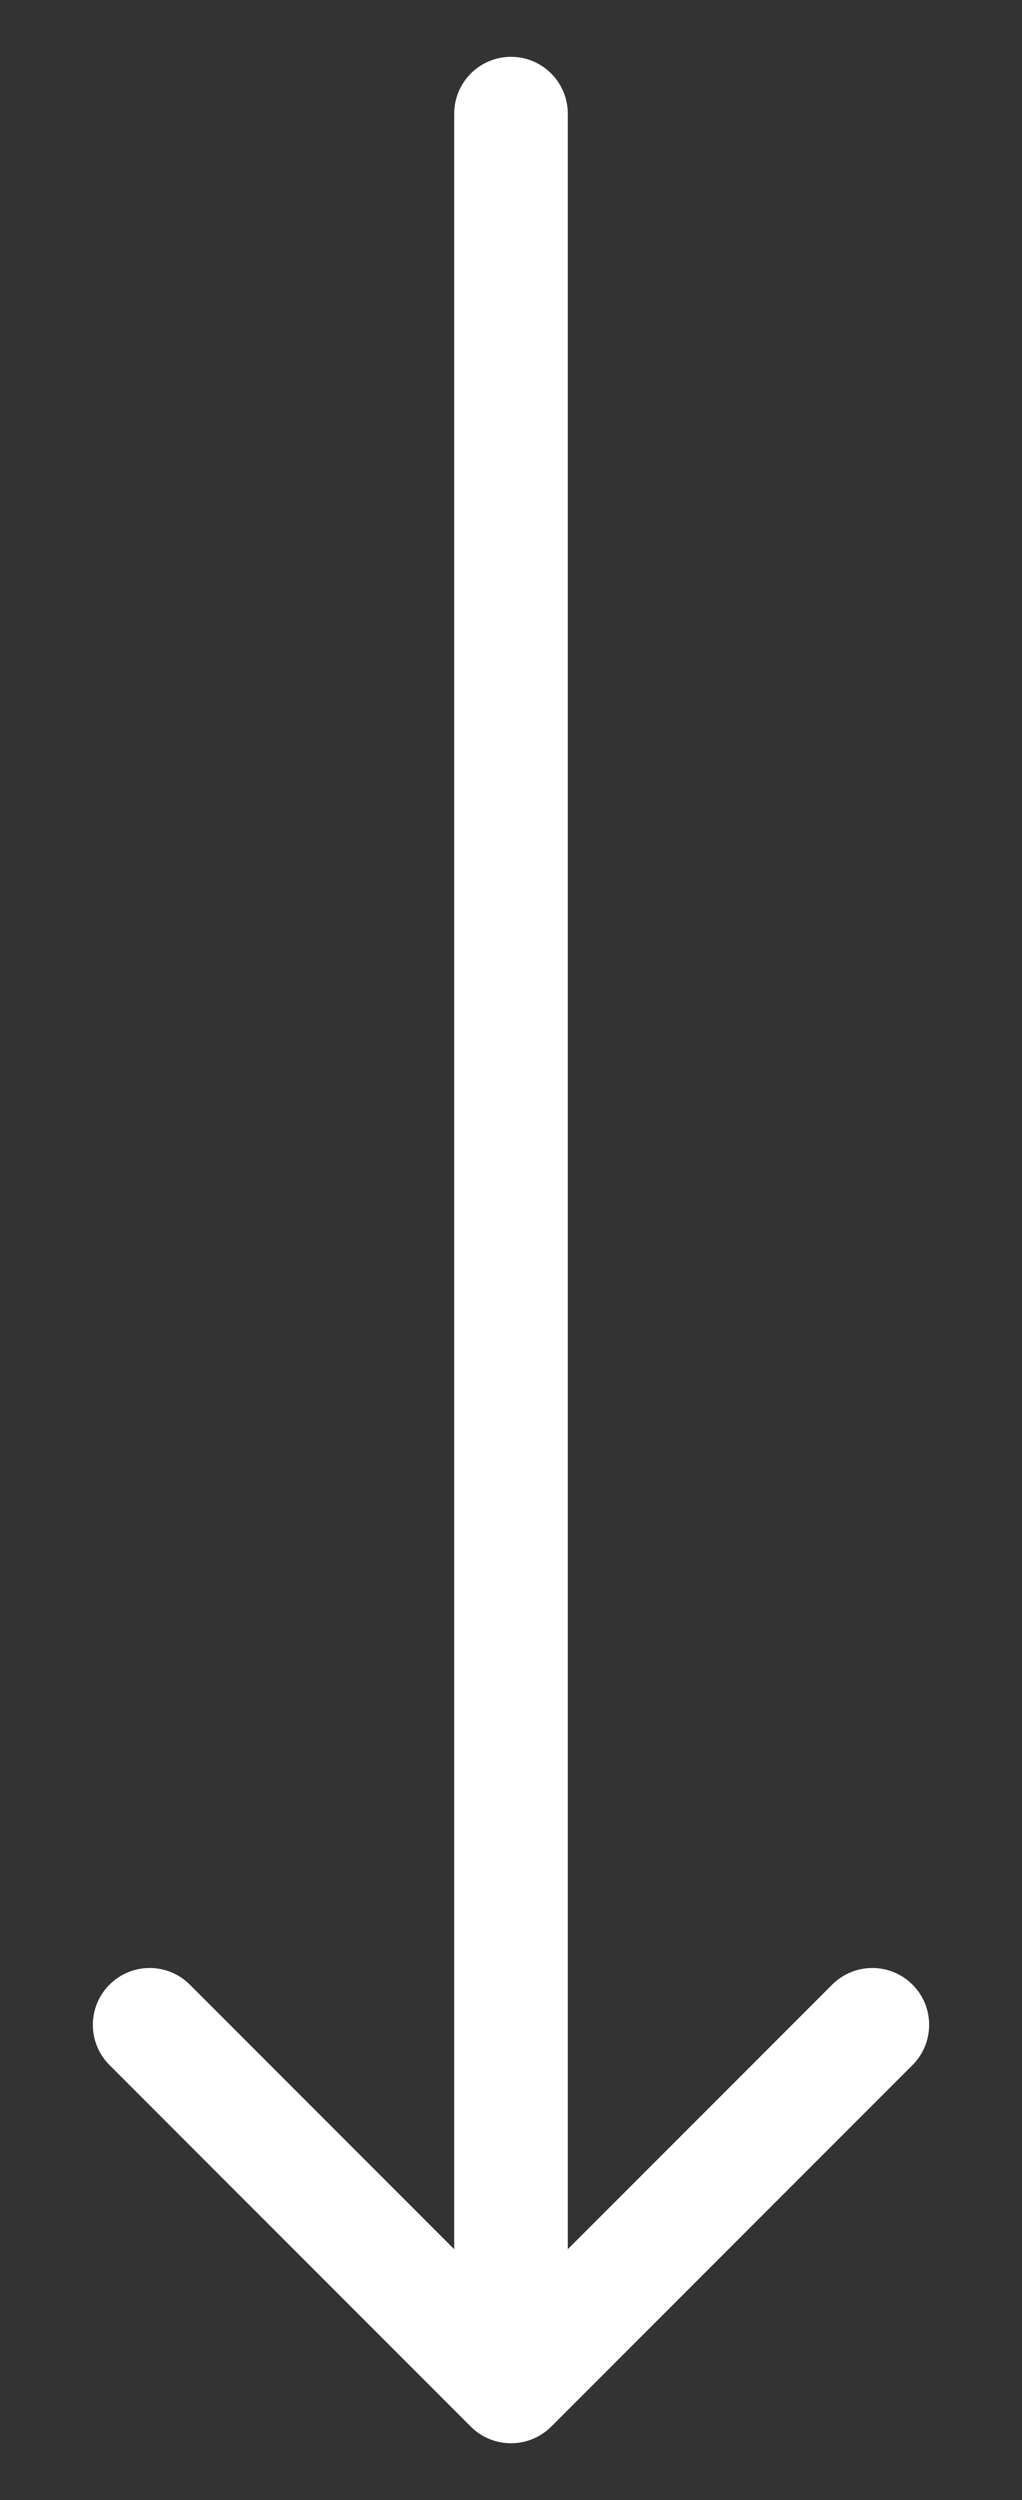 <svg width="9" height="22" viewBox="0 0 9 22" fill="none" xmlns="http://www.w3.org/2000/svg">
<rect x="0" y="0" width="9" height="22" fill="#333333" stroke="none"/>
<path d="M5 1C5 0.724 4.776 0.5 4.5 0.5C4.224 0.5 4 0.724 4 1L5 1ZM4.146 21.354C4.342 21.549 4.658 21.549 4.854 21.354L8.036 18.172C8.231 17.976 8.231 17.66 8.036 17.465C7.84 17.269 7.524 17.269 7.328 17.465L4.5 20.293L1.672 17.465C1.476 17.269 1.16 17.269 0.964 17.465C0.769 17.66 0.769 17.976 0.964 18.172L4.146 21.354ZM4 1L4 21L5 21L5 1L4 1Z" fill="white"/>
</svg>

